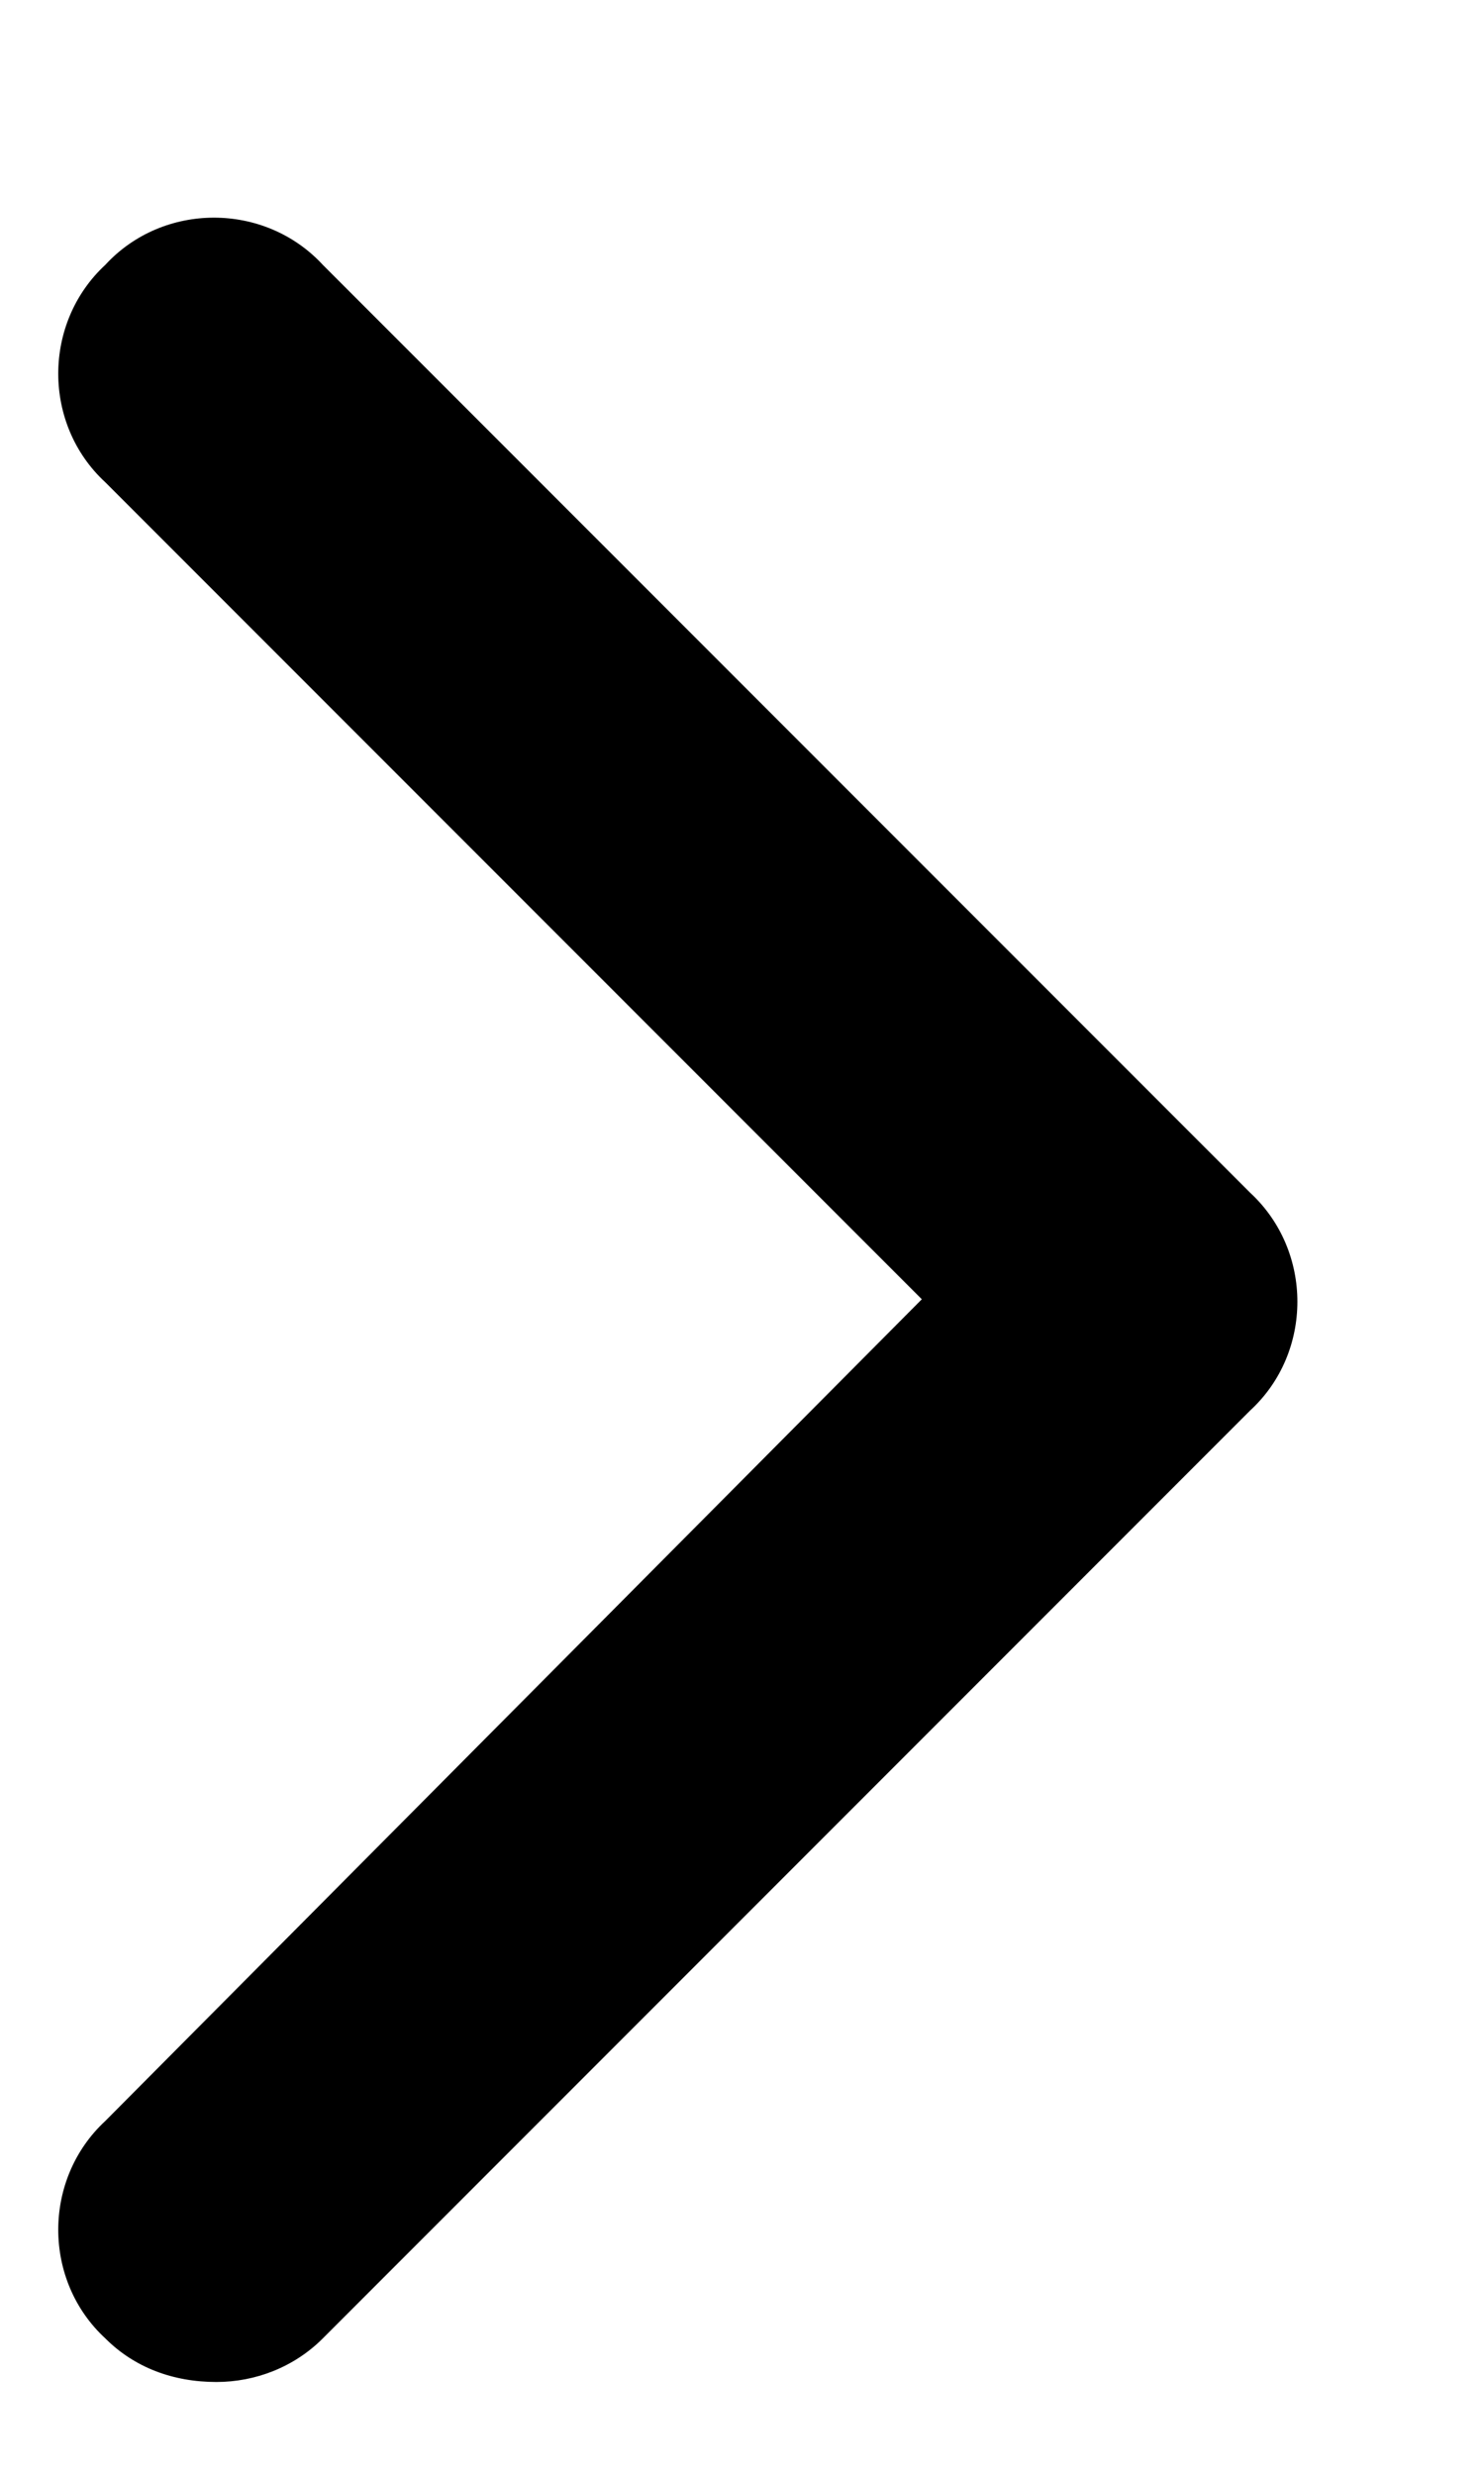 <svg width="6" height="10" viewBox="0 0 6 10" fill="none" xmlns="http://www.w3.org/2000/svg"><path d="M0.875 9.625C0.699 9.625 0.543 9.566 0.426 9.449C0.172 9.215 0.172 8.805 0.426 8.57L3.727 5.25L0.426 1.949C0.172 1.715 0.172 1.305 0.426 1.07C0.66 0.816 1.07 0.816 1.305 1.07L5.055 4.82C5.309 5.055 5.309 5.465 5.055 5.699L1.305 9.449C1.188 9.566 1.031 9.625 0.875 9.625Z" fill="currentColor"/></svg>
